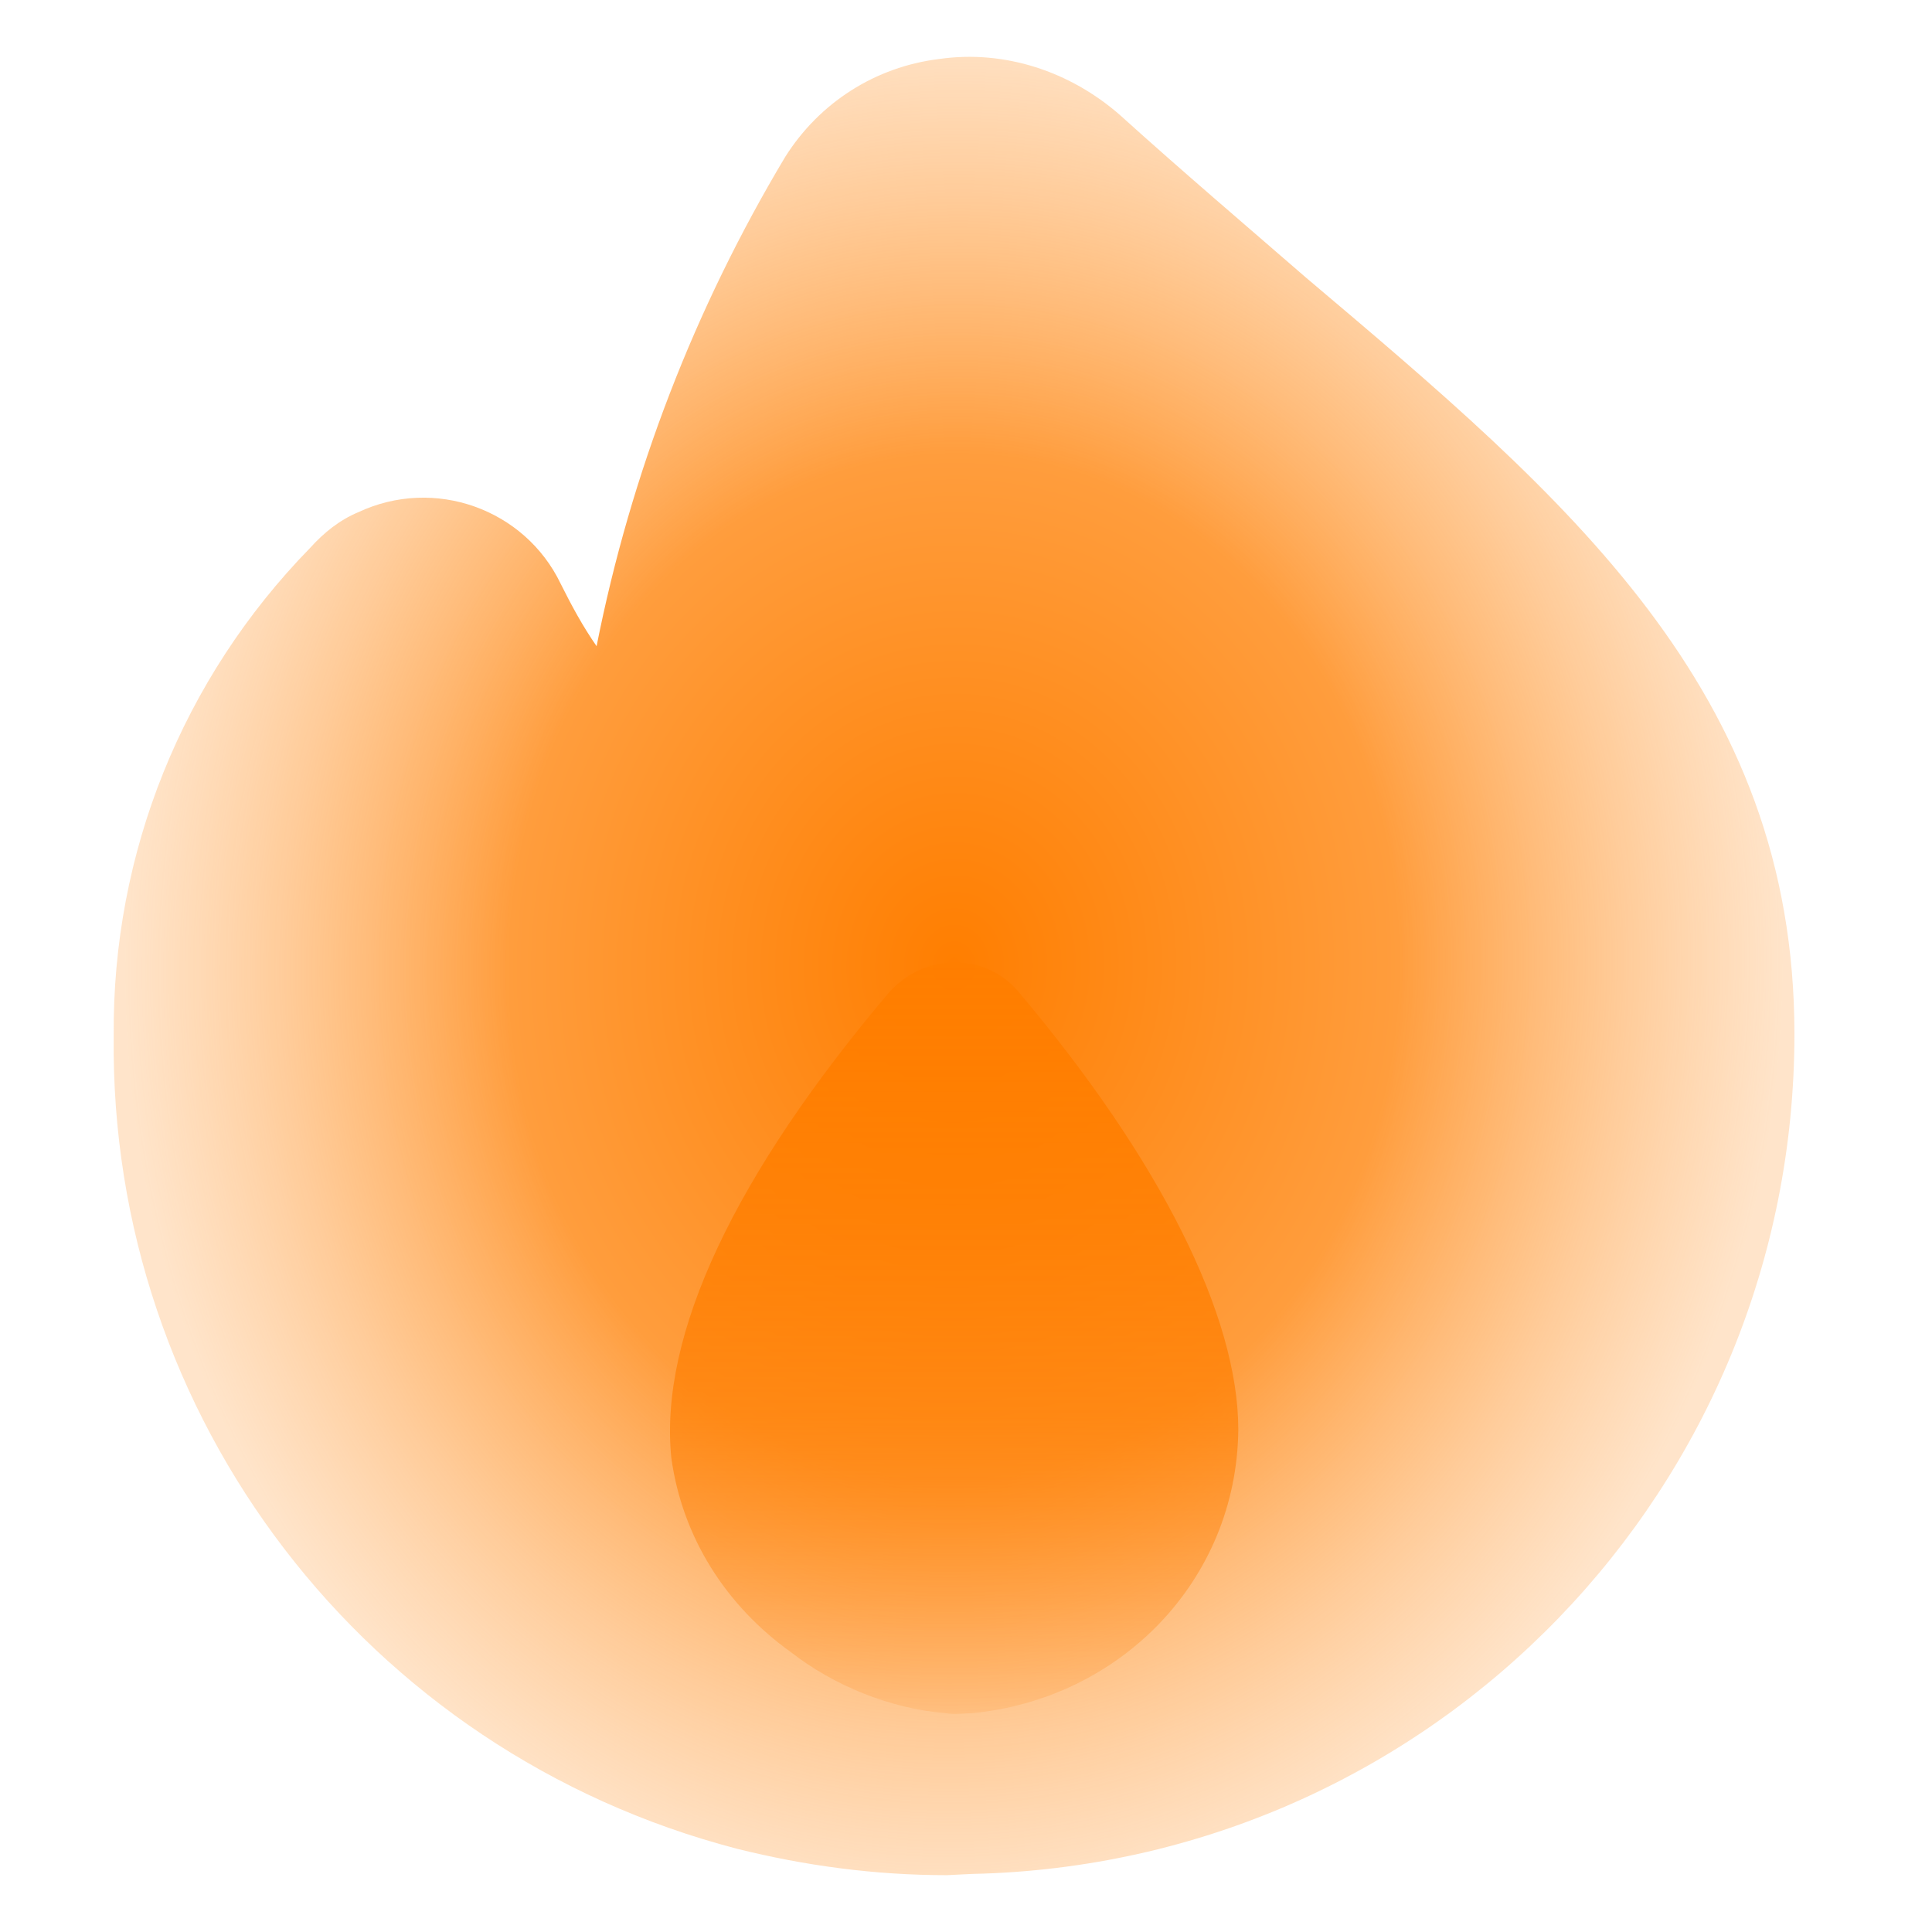 <svg width="34" height="34" viewBox="0 0 34 34" fill="none" xmlns="http://www.w3.org/2000/svg">
<path d="M31.579 18.198C31.579 26.174 25.274 32.699 17.297 32.973C17.133 32.973 16.694 33 16.666 33C15.406 33 14.172 32.836 12.966 32.534C6.442 30.834 1.919 24.941 2.001 18.225C1.974 15.018 3.207 11.948 5.455 9.645C5.702 9.371 5.976 9.152 6.305 9.014C7.648 8.384 9.238 8.96 9.868 10.275C10.06 10.659 10.252 11.016 10.499 11.372C11.102 8.329 12.226 5.423 13.816 2.765C14.419 1.805 15.406 1.175 16.529 1.038C17.681 0.873 18.832 1.257 19.709 2.024C20.833 3.039 21.93 3.971 22.971 4.875C27.576 8.768 31.579 12.139 31.579 18.198Z" fill="url(#paint0_radial_3817_1165)"/>
<g style="mix-blend-mode:multiply">
<path d="M17.105 30.149C16.995 30.149 16.803 30.177 16.639 30.149C15.652 30.067 14.665 29.656 13.925 29.08C12.774 28.258 12.006 27.052 11.814 25.654C11.595 23.488 12.938 20.665 15.652 17.457C15.953 17.128 16.365 16.936 16.803 16.936C17.242 16.936 17.653 17.128 17.927 17.457C20.422 20.418 21.792 23.159 21.792 25.16C21.765 27.819 19.709 29.902 17.105 30.149Z" fill="url(#paint1_linear_3817_1165)"/>
</g>
<defs>
<radialGradient id="paint0_radial_3817_1165" cx="0" cy="0" r="1" gradientUnits="userSpaceOnUse" gradientTransform="translate(16.789 17) rotate(93.206) scale(16.921 14.678)">
<stop stop-color="#FF7E00"/>
<stop offset="0.536" stop-color="#FF9D3D"/>
<stop offset="1" stop-color="#FFC286" stop-opacity="0.44"/>
</radialGradient>
<linearGradient id="paint1_linear_3817_1165" x1="16.792" y1="16.936" x2="16.792" y2="30.161" gradientUnits="userSpaceOnUse">
<stop stop-color="#FF7E00"/>
<stop offset="0.604" stop-color="#FF7E00" stop-opacity="0.65"/>
<stop offset="1" stop-color="#FF7E00" stop-opacity="0.13"/>
</linearGradient>
</defs>
</svg>
